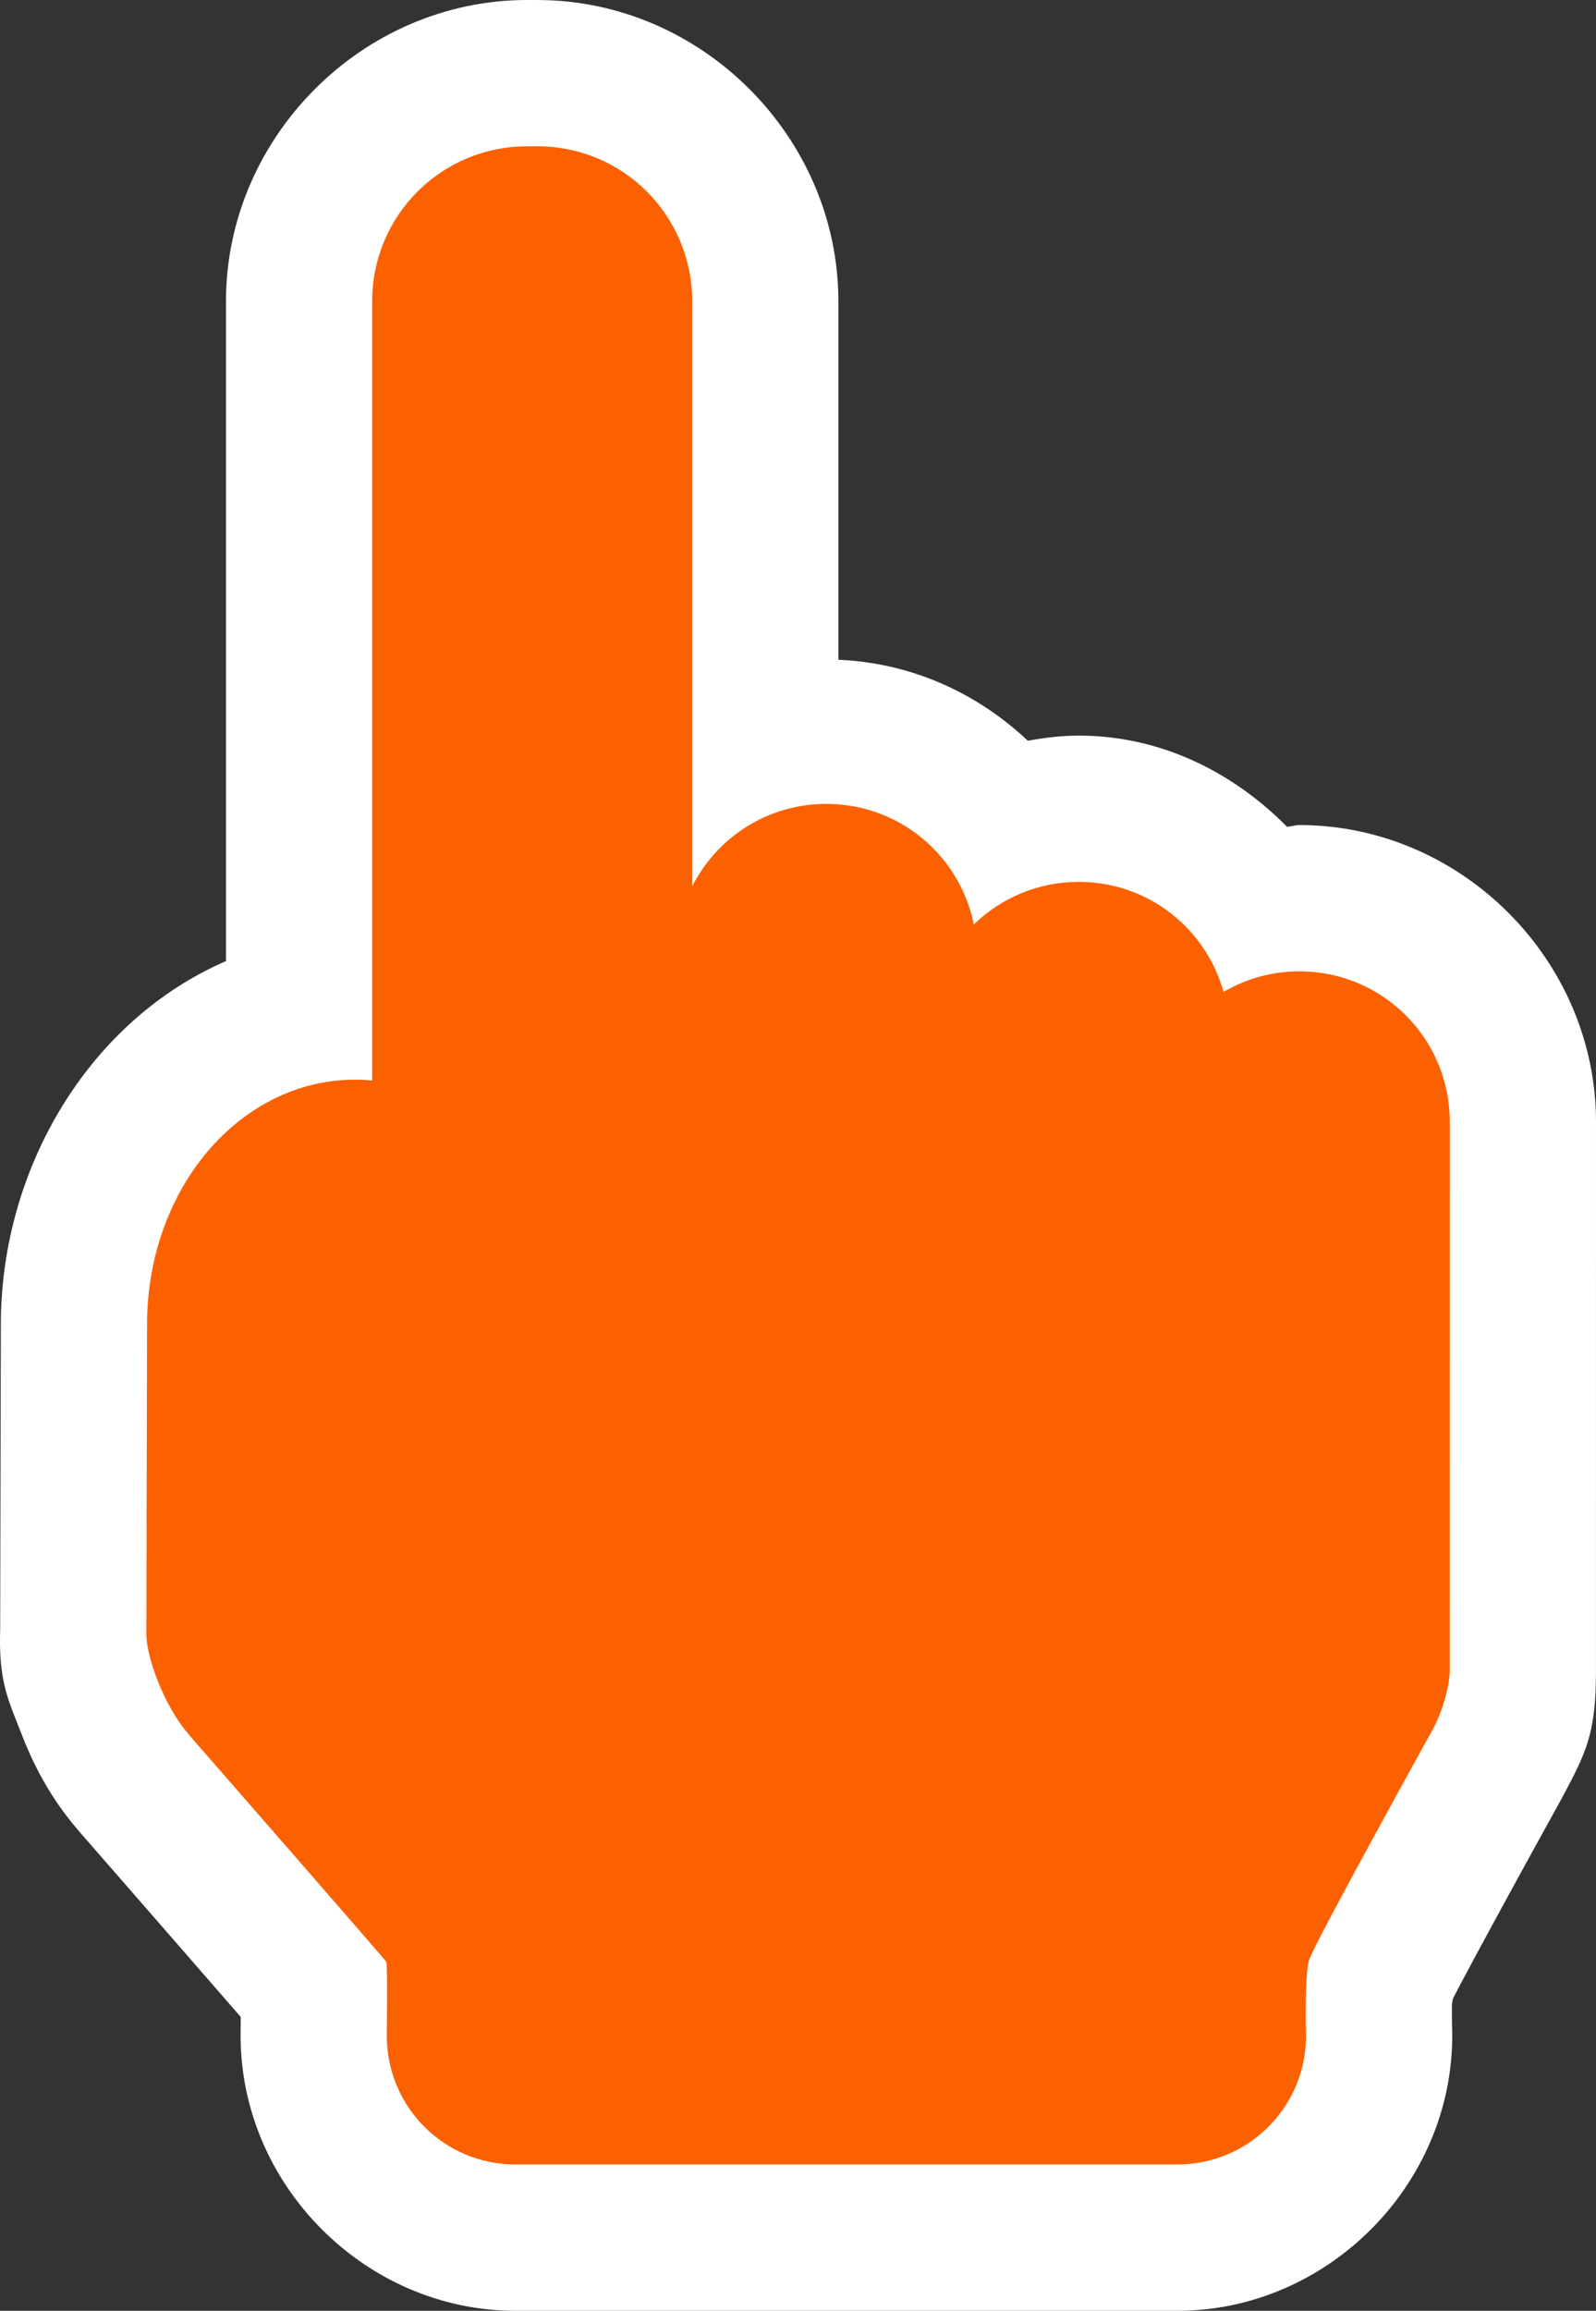 <?xml version="1.0" encoding="UTF-8" standalone="no"?>
<!-- Created with Inkscape (http://www.inkscape.org/) -->

<svg
   width="81.965mm"
   height="118.576mm"
   viewBox="0 0 81.965 118.576"
   version="1.1"
   id="svg1"
   xml:space="preserve"
   sodipodi:docname="pointer.svg"
   inkscape:version="1.3.2 (091e20e, 2023-11-25, custom)"
   xmlns:inkscape="http://www.inkscape.org/namespaces/inkscape"
   xmlns:sodipodi="http://sodipodi.sourceforge.net/DTD/sodipodi-0.dtd"
   xmlns="http://www.w3.org/2000/svg"
   xmlns:svg="http://www.w3.org/2000/svg"><rect x="0" y="0" width="81.965" height="118.576" fill="#333333" stroke="none"/><sodipodi:namedview
     id="namedview1"
     pagecolor="#505050"
     bordercolor="#ffffff"
     borderopacity="1"
     inkscape:showpageshadow="0"
     inkscape:pageopacity="0"
     inkscape:pagecheckerboard="1"
     inkscape:deskcolor="#505050"
     inkscape:document-units="mm"
     showguides="false"
     inkscape:zoom="0.70710678"
     inkscape:cx="51.618795"
     inkscape:cy="36.062446"
     inkscape:window-width="1920"
     inkscape:window-height="1121"
     inkscape:window-x="-9"
     inkscape:window-y="-9"
     inkscape:window-maximized="1"
     inkscape:current-layer="layer1" /><defs
     id="defs1" /><g
     inkscape:label="Layer 1"
     inkscape:groupmode="layer"
     id="layer1"
     transform="translate(-113.916,-101.746)"><path
       id="path15"
       style="fill:#ffffff;stroke:#39317c;stroke-width:0;paint-order:markers stroke fill"
       d="m 140.986,101.746 c -8.439,0 -15.465,7.03 -15.465,15.467 v 33.852 c -6.99,3.018 -11.543,10.571 -11.561,18.598 l -0.035,15.855 0.006,-0.291 c -0.114,2.791 0.422,3.767 1.049,5.393 0.627,1.626 1.482,3.357 3.023,5.129 0.003,0.004 0.007,0.008 0.01,0.012 0,0 2.501,2.864 5.01,5.742 1.183,1.357 2.335,2.679 3.256,3.74 -0.003,0.317 -0.008,0.859 -0.008,0.859 -2.1e-4,0.033 -2.1e-4,0.065 0,0.098 0,7.694 6.429,14.123 14.123,14.123 H 174.375 c 7.694,0 14.123,-6.429 14.123,-14.123 -2.3e-4,-0.074 -0.002,-0.148 -0.004,-0.223 0,0 -0.018,-0.642 -0.012,-1.334 9.4e-4,-0.099 0.035,-0.214 0.053,-0.342 0.117,-0.225 0.2,-0.388 0.348,-0.668 0.581,-1.098 1.36,-2.538 2.133,-3.955 1.545,-2.834 3.066,-5.578 3.066,-5.578 0.017,-0.031 0.034,-0.062 0.051,-0.094 1.278,-2.383 1.737,-3.347 1.746,-6.445 1e-5,-0.008 1e-5,-0.016 0,-0.023 l 0.002,-28.221 c 5e-4,-8.311 -6.924,-15.234 -15.234,-15.234 -0.219,0 -0.419,0.076 -0.637,0.086 -2.778,-2.808 -6.495,-4.676 -10.693,-4.676 -0.892,0 -1.761,0.111 -2.617,0.262 -2.597,-2.447 -5.97,-3.994 -9.727,-4.154 v -18.387 c 0,-8.437 -7.026,-15.467 -15.465,-15.467 z"
       sodipodi:nodetypes="csccccsccscccssccscssccsccscsccscc" /><path
       id="rect1"
       style="fill:#fb6100;fill-opacity:1;stroke:#39317c;stroke-width:0;-inkscape-stroke:none;paint-order:markers stroke fill"
       d="m 140.987,109.254 c -4.409,0 -7.958,3.549 -7.958,7.958 v 39.982 c -0.29,-0.028 -0.582,-0.045 -0.878,-0.045 -5.918,0 -10.667,5.589 -10.683,12.531 l -0.035,15.856 c -0.041,0.994 0.766,3.596 2.234,5.284 0,0 10.014,11.461 10.086,11.595 0.073,0.134 0.026,3.784 0.026,3.784 0,3.665 2.95,6.616 6.616,6.616 h 33.979 c 3.665,0 6.616,-2.95 6.616,-6.616 0,0 -0.091,-3.049 0.156,-3.873 0.247,-0.824 6.369,-11.867 6.369,-11.867 0.563,-1.05 0.853,-2.355 0.855,-2.923 l 0.002,-28.221 c 2.6e-4,-4.28 -3.446,-7.726 -7.726,-7.726 -1.424,0 -2.751,0.389 -3.894,1.055 -0.905,-3.261 -3.879,-5.645 -7.436,-5.645 -2.101,0 -3.999,0.834 -5.389,2.186 -0.709,-3.538 -3.82,-6.188 -7.573,-6.188 -3.02,0 -5.618,1.719 -6.889,4.232 v -30.019 c 0,-4.409 -3.549,-7.958 -7.958,-7.958 z"
       sodipodi:nodetypes="sscscccscsscscccscscscsss" /></g></svg>
